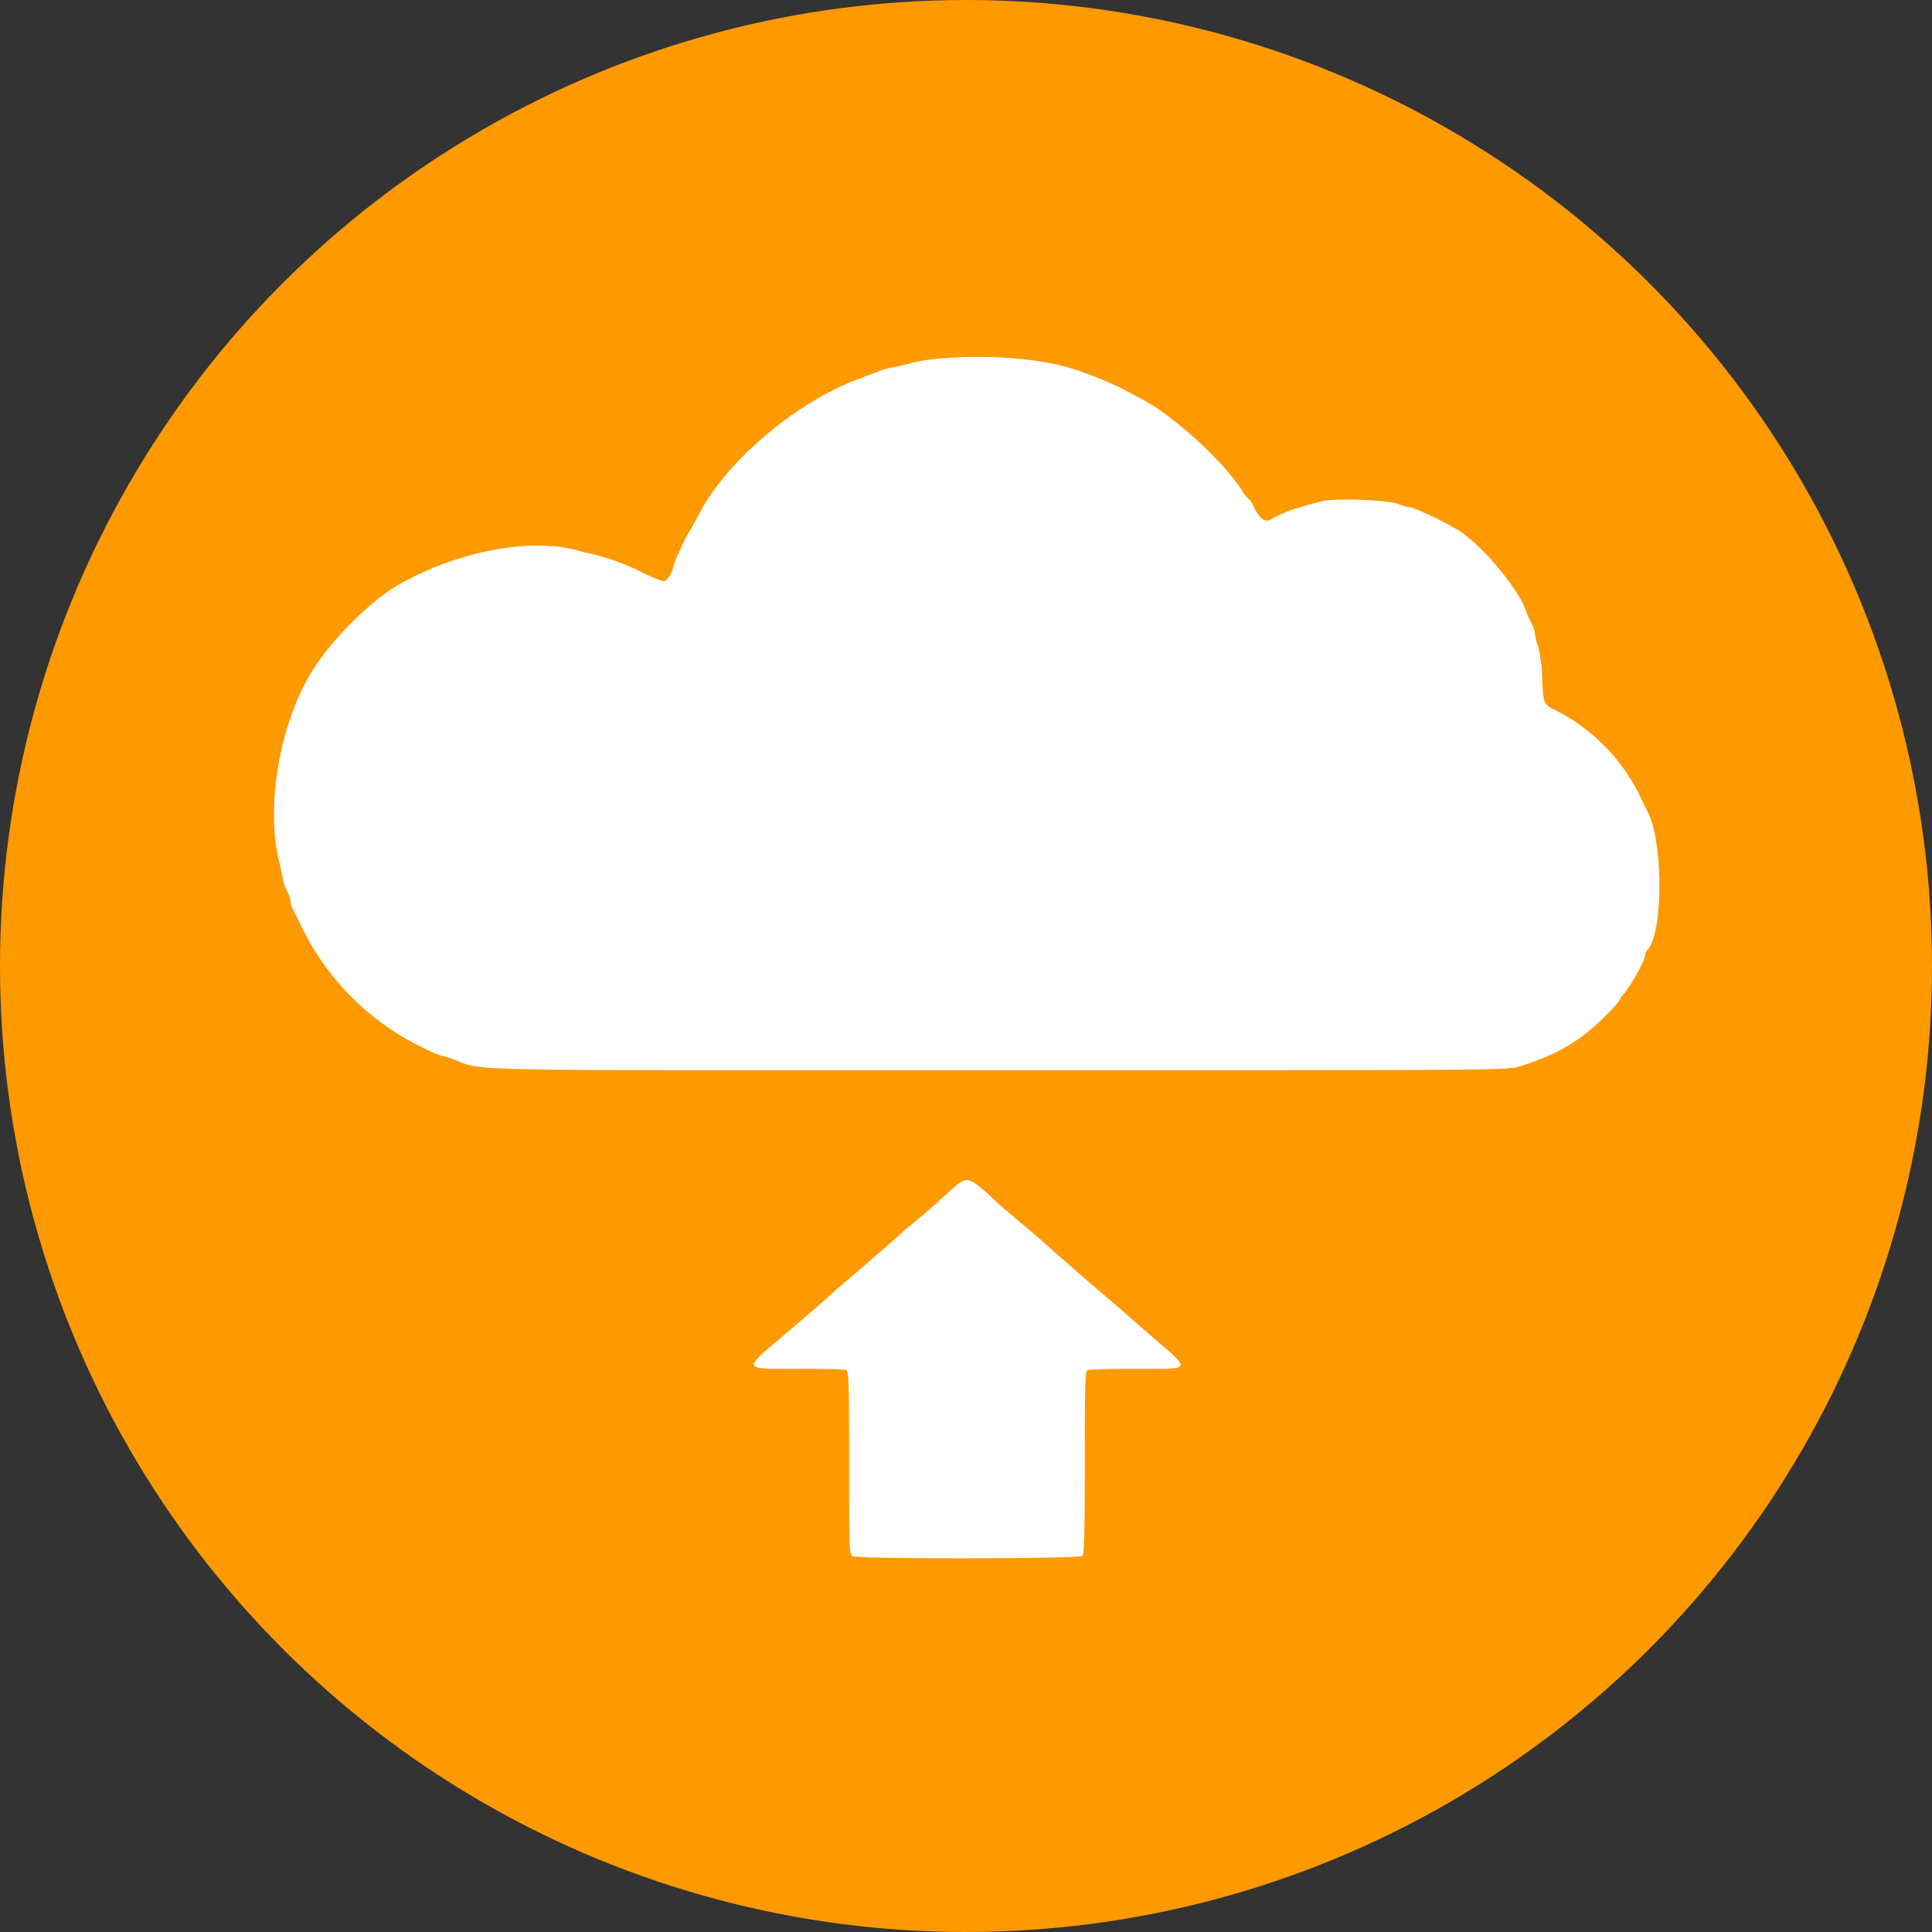 <svg xmlns="http://www.w3.org/2000/svg" width="400" height="400" viewBox="0 0 400 400">
  <rect x="0" y="0" width="400" height="400" fill="#333333" stroke="none"/>
  <g id="Group_4" data-name="Group 4" transform="translate(-1019 -63)">
    <circle id="Ellipse_3" data-name="Ellipse 3" cx="200" cy="200" r="200" transform="translate(1019 63)" fill="#f90"/>
    <path id="path1" d="M194,76.062a36.51,36.51,0,0,0-5.6.913,28.638,28.638,0,0,1-3.4.8,17.225,17.225,0,0,0-3,.792c-.77.3-2.883,1.108-4.7,1.794-12.912,4.887-27.084,16.93-32.758,27.835-.572,1.1-1.466,2.72-1.986,3.6s-1.061,1.87-1.2,2.2-.686,1.534-1.208,2.675a12.944,12.944,0,0,0-.949,2.52,5.027,5.027,0,0,1-1.748,2.93c-.317.121-2.219-.588-4.227-1.577a46.957,46.957,0,0,0-10.425-3.933c-1.21-.283-2.92-.7-3.8-.938-9.658-2.56-24.529.331-36.523,7.1-5.8,3.272-13.935,11.347-17.97,17.831-6.714,10.787-9.73,27.923-6.943,39.447.46,1.9.842,3.7.85,4A8.6,8.6,0,0,0,59.2,186.2a8.062,8.062,0,0,1,.786,2.338,5.065,5.065,0,0,0,.584,1.8c.314.584,1.137,2.232,1.83,3.662a53.8,53.8,0,0,0,24.868,24.669A24.769,24.769,0,0,0,91.26,220.4a13.177,13.177,0,0,1,2.532.761c6.366,2.415-2.5,2.239,113.008,2.239,101.247,0,105.086-.027,107.4-.744,8.391-2.6,13.335-5.6,18.9-11.447a15.857,15.857,0,0,0,2.1-2.48,1.821,1.821,0,0,1,.5-.8c1.481-1.567,4.7-7.281,4.7-8.346a1.732,1.732,0,0,1,.44-1.063c3.341-3.341,3.368-22.523.041-28.753-.226-.422-.921-1.846-1.545-3.165a39.087,39.087,0,0,0-17.616-17.823c-2.375-1.2-2.4-1.257-2.63-6.579a28.2,28.2,0,0,0-.849-6.55,10.449,10.449,0,0,1-.641-2.606,6.288,6.288,0,0,0-.744-2.25,17.321,17.321,0,0,1-1.03-2.305c-1.4-4.448-8.87-13.489-13.826-16.731-2.568-1.679-9.455-4.958-10.415-4.958a7.666,7.666,0,0,1-2.3-.657c-1.795-.793-12.966-1.24-15.487-.619-6.054,1.49-7.425,1.974-11.055,3.907-1.134.6-2.37-.493-3.6-3.193-.261-.571-.594-1.038-.742-1.038a7.936,7.936,0,0,1-1.549-1.977c-4.116-6.351-14.62-15.8-21.254-19.124-.55-.275-1.9-1-3-1.6a75.257,75.257,0,0,0-9.4-3.906c-6.795-2.507-18.526-3.524-29.2-2.531M197.941,247.1c-.726.6-2.314,2.022-3.53,3.149s-3.381,3.007-4.811,4.179-2.69,2.23-2.8,2.352c-.273.3-8.795,7.714-11.986,10.424-1.422,1.208-2.871,2.466-3.219,2.8-.923.874-5.285,4.662-9.2,7.984-9.048,7.688-9.258,7.216,3.2,7.216,4.8,0,9.019.109,9.367.243.565.216.633,2.281.633,19.186,0,18.319.025,18.956.774,19.357,1.178.631,46.913.567,47.546-.066.36-.36.48-5.208.48-19.357,0-16.845.068-18.9.633-19.12.348-.134,4.722-.243,9.72-.243,12.14,0,11.874.522,3.447-6.763-2.42-2.093-4.49-3.9-4.6-4.029s-2.18-1.91-4.6-3.972-5.139-4.4-6.043-5.192-2.778-2.434-4.167-3.644-2.83-2.491-3.2-2.847-2.369-2.052-4.433-3.769-4.563-3.886-5.553-4.821c-4.725-4.458-5.576-4.8-7.659-3.063" transform="translate(1019.2 61.2)" fill="#fff" fill-rule="evenodd"/>
  </g>
</svg>
